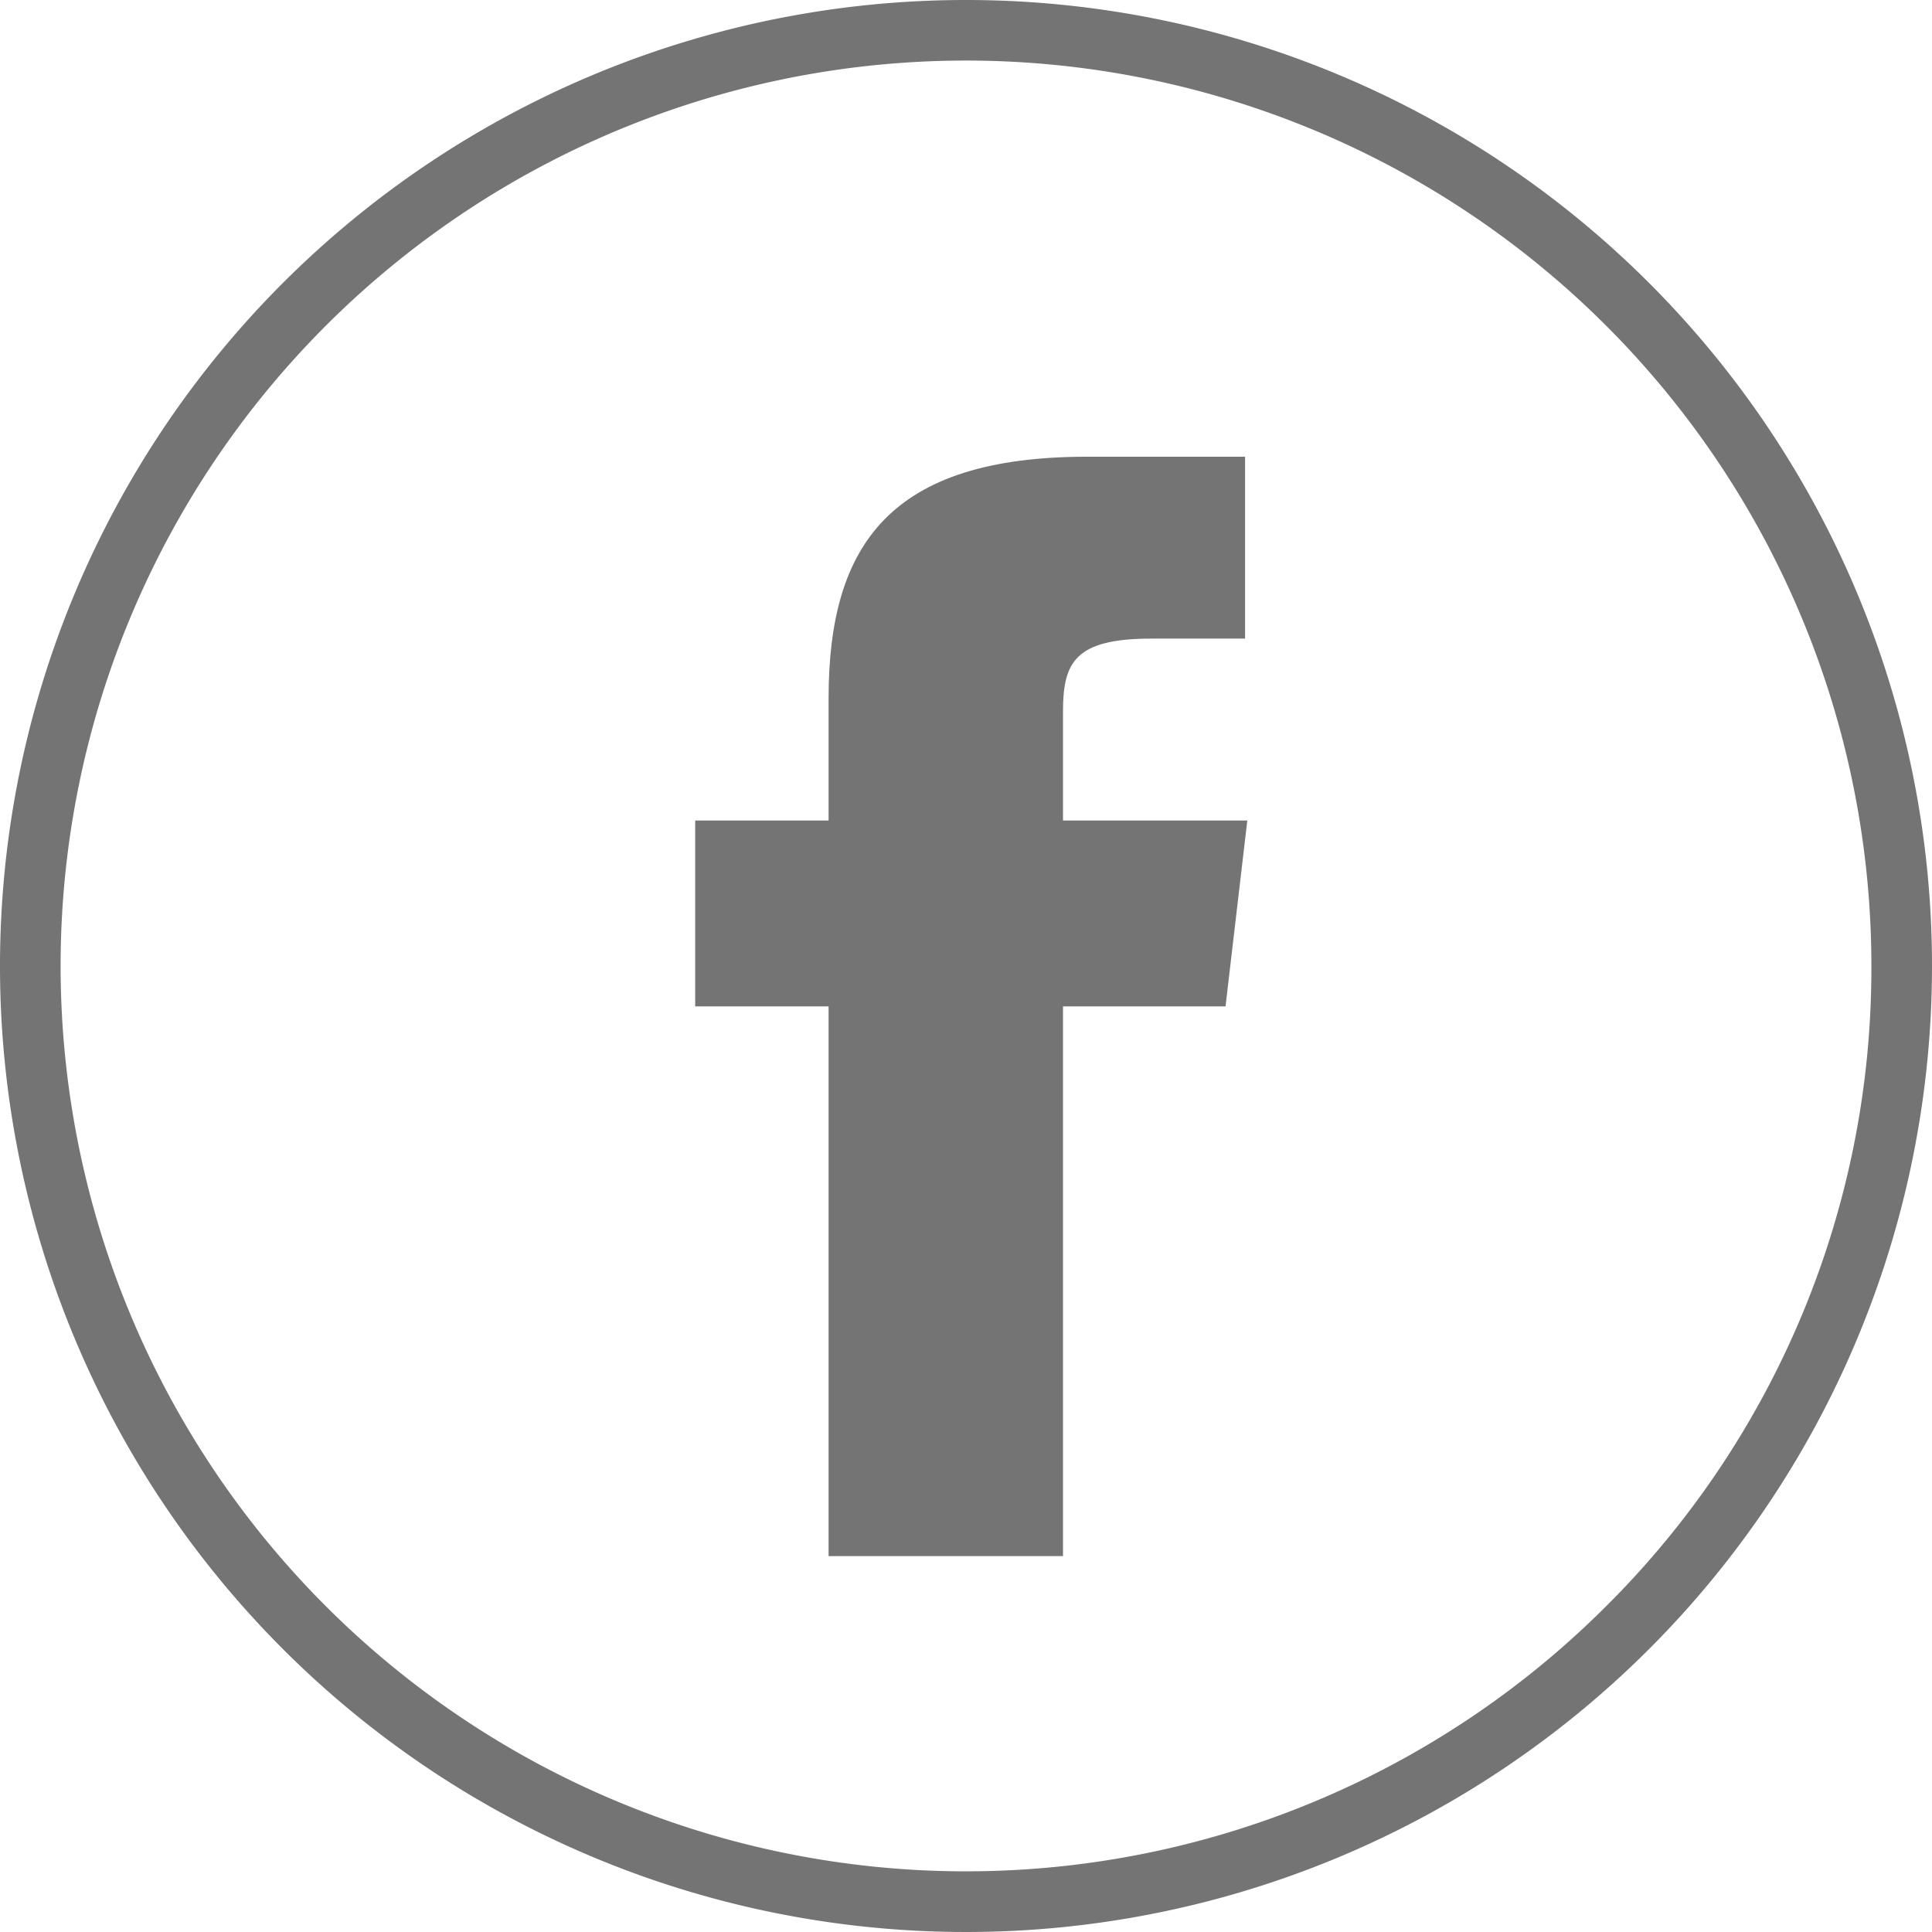 <svg xmlns="http://www.w3.org/2000/svg" width="48" height="48" viewBox="0 0 48 48"><g transform="translate(-15.5 -16.5)"><path d="M196.638,138.538v-2.711c0-1.224.3-1.808,2.2-1.808h2.323V129.5H197.24c-4.874,0-6.426,2.164-6.426,6v3.038H187.5v4.619h3.314v13.657h5.824V143.157h4.038l.541-4.619Z" transform="translate(-154.728 -101.653)" fill="#747474"/><path d="M39.5,16.5a24,24,0,1,0,24,24A24,24,0,0,0,39.5,16.5ZM55.405,56.405A22.494,22.494,0,1,1,61.994,40.5,22.346,22.346,0,0,1,55.405,56.405Z" fill="#747474"/></g></svg>